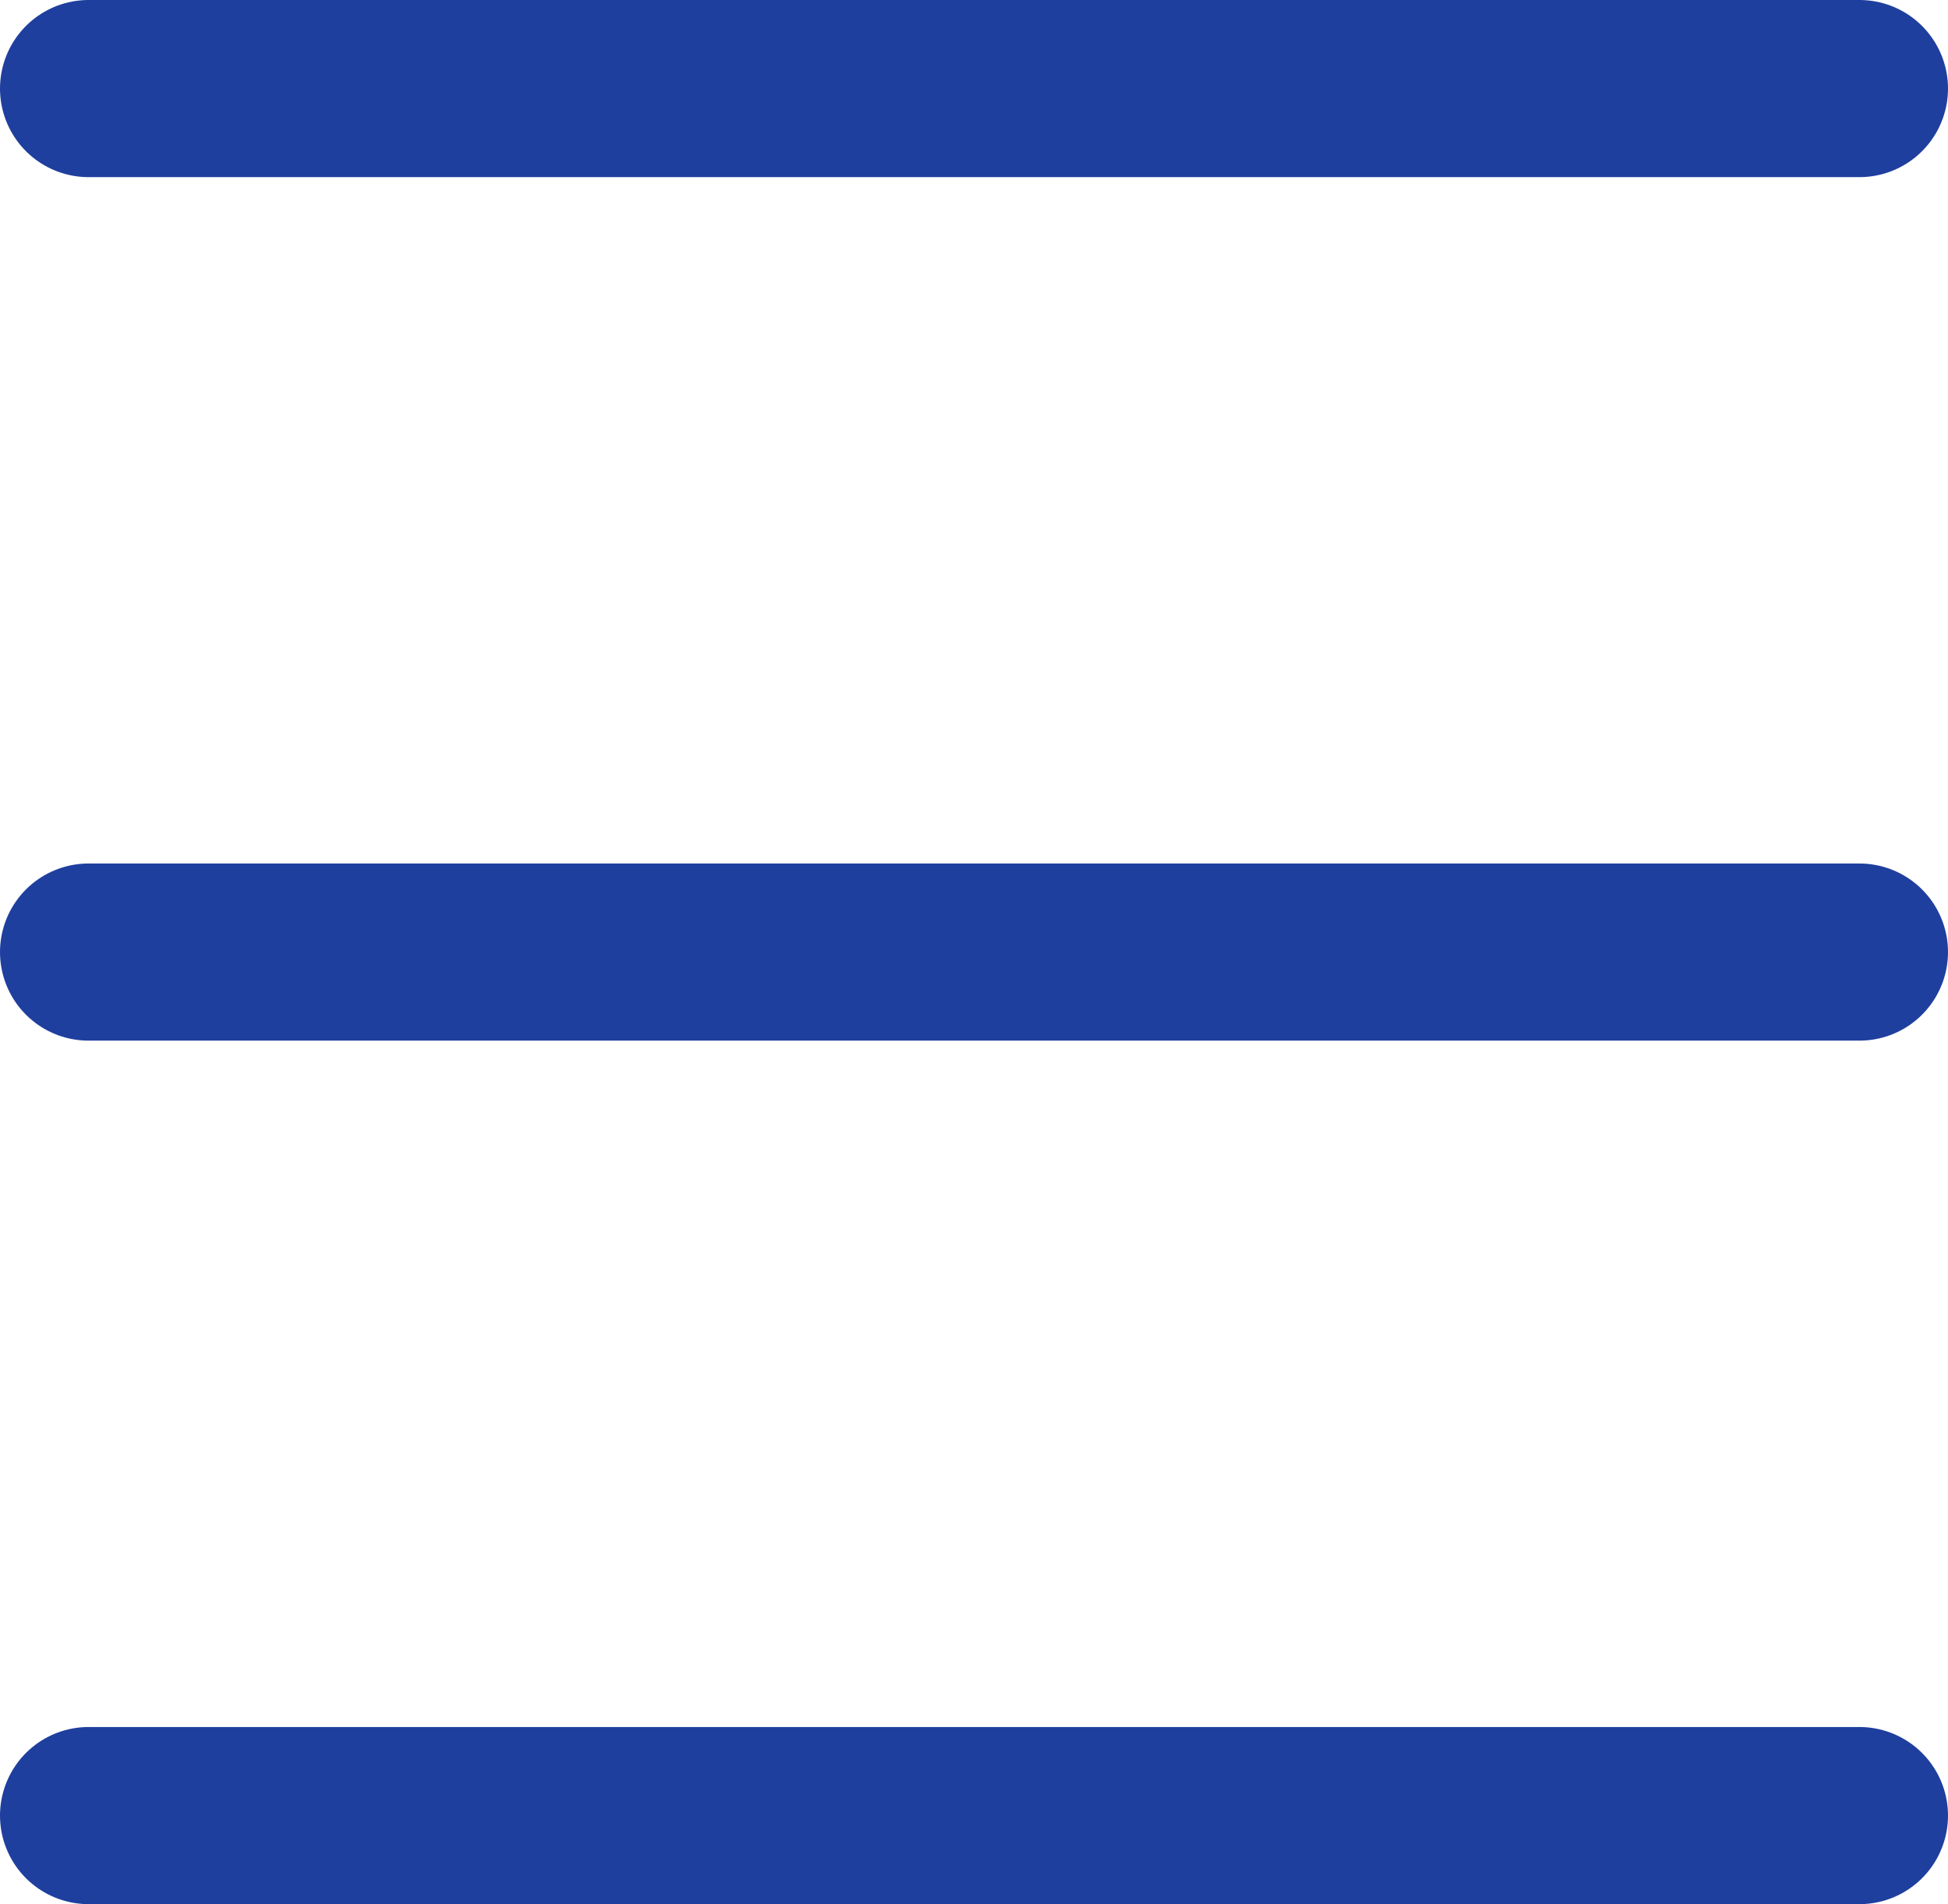 <?xml version="1.0" encoding="UTF-8"?> <svg xmlns="http://www.w3.org/2000/svg" viewBox="0 0 22 21.5"> <defs> <style>.cls-1{fill:none;stroke:#1f3f9e;stroke-linecap:round;stroke-miterlimit:10;stroke-width:2px;}</style> </defs> <title>бургер 2</title> <g id="Слой_2" data-name="Слой 2"> <g id="Слой_1-2" data-name="Слой 1"> <line class="cls-1" x1="1" y1="1" x2="21" y2="1"></line> <line class="cls-1" x1="1" y1="10.75" x2="21" y2="10.75"></line> <line class="cls-1" x1="1" y1="20.5" x2="21" y2="20.5"></line> </g> </g> </svg> 